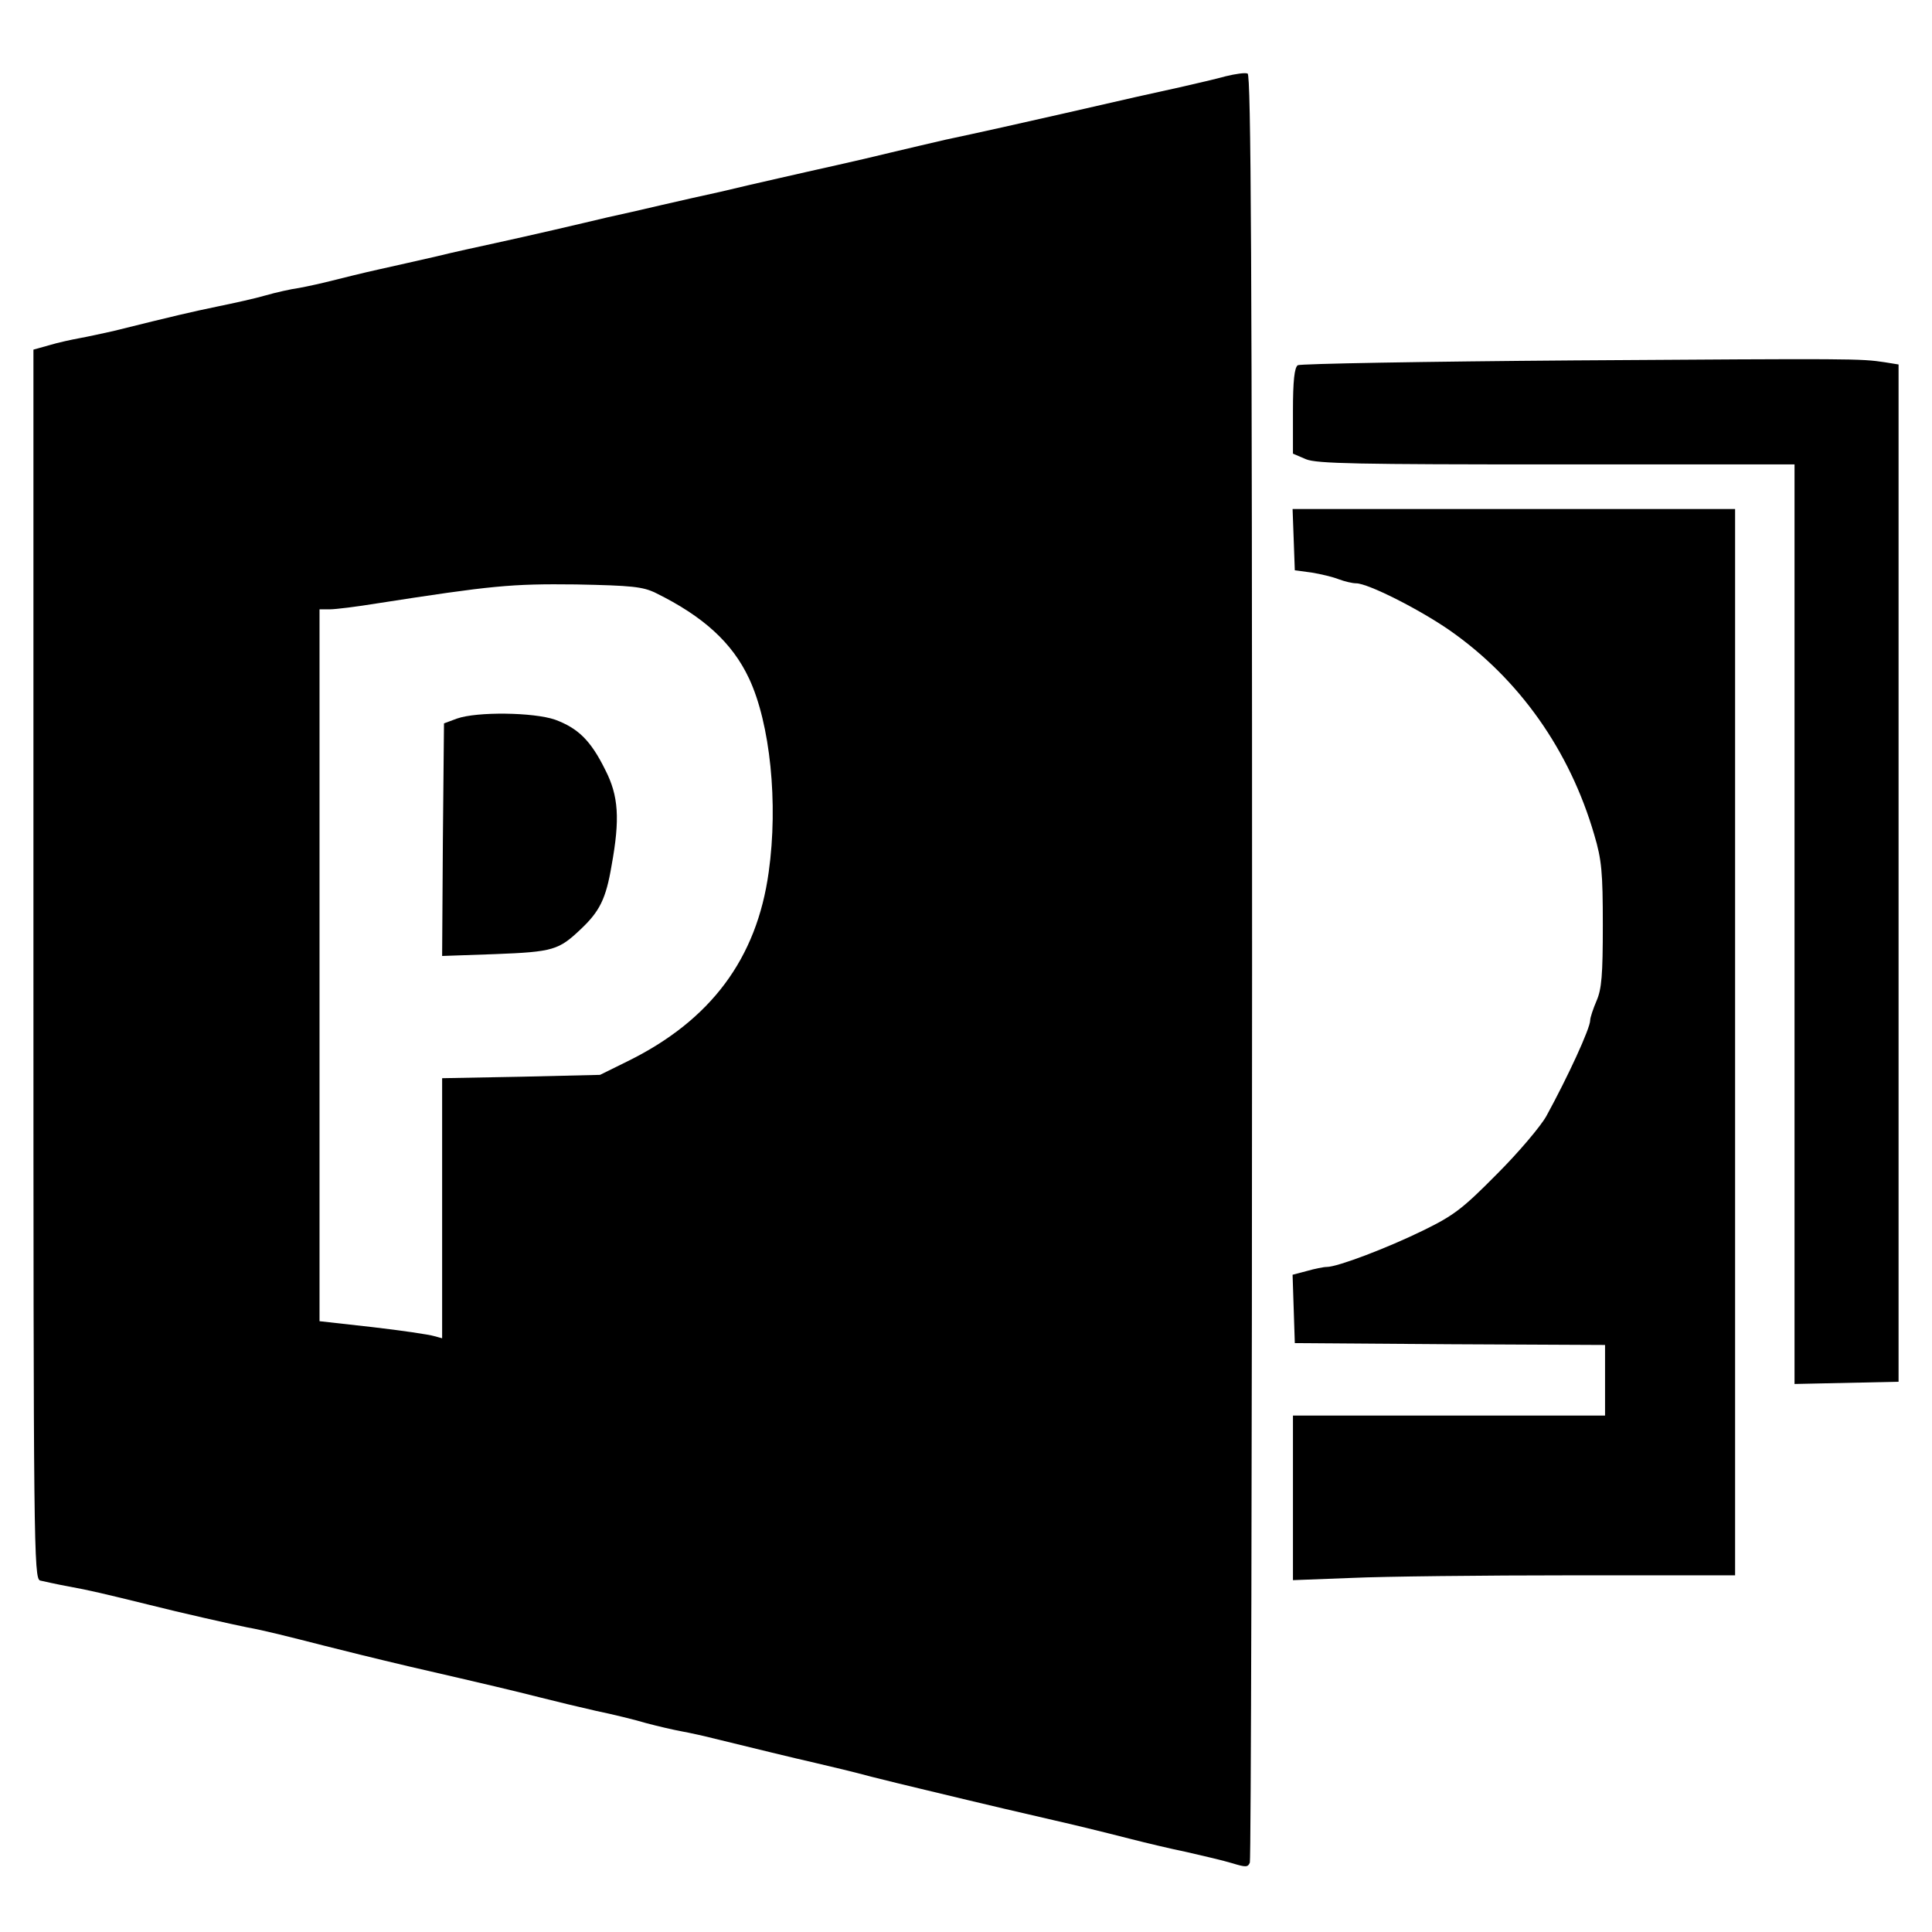 <?xml version="1.0" standalone="no"?>
<!DOCTYPE svg PUBLIC "-//W3C//DTD SVG 20010904//EN"
 "http://www.w3.org/TR/2001/REC-SVG-20010904/DTD/svg10.dtd">
<svg version="1.0" xmlns="http://www.w3.org/2000/svg"
 width="520pt" height="520pt" viewBox="0 0 520 520"
 preserveAspectRatio="xMidYMid meet">
<g transform="translate(0,520) scale(0.1,-0.1)"
stroke="none">
<path d="M3300 4995 c-25 -7 -81 -20 -125 -30 -73 -16 -141 -31 -310 -70 -96
-22 -244 -55 -320 -71 -38 -9 -104 -24 -145 -34 -41 -10 -109 -26 -150 -35
-41 -9 -111 -25 -155 -35 -44 -10 -114 -26 -155 -36 -41 -9 -113 -25 -160 -36
-47 -11 -112 -26 -145 -33 -33 -8 -98 -23 -145 -34 -47 -11 -119 -27 -160 -36
-41 -9 -111 -24 -155 -35 -44 -10 -114 -26 -155 -35 -41 -9 -97 -23 -125 -30
-27 -7 -68 -16 -90 -20 -22 -3 -62 -12 -90 -20 -27 -8 -86 -21 -130 -30 -72
-15 -111 -24 -280 -66 -27 -6 -68 -15 -90 -19 -22 -4 -59 -12 -82 -19 l-43
-12 0 -1654 c0 -1566 1 -1654 18 -1659 9 -2 44 -10 77 -16 55 -10 93 -19 215
-49 87 -22 225 -53 265 -61 45 -8 108 -24 210 -50 39 -10 140 -35 225 -55 221
-51 276 -64 355 -84 39 -10 106 -26 150 -36 44 -9 105 -24 135 -33 30 -8 73
-18 95 -22 22 -4 63 -13 90 -20 111 -27 204 -50 270 -65 39 -9 106 -25 150
-37 44 -11 105 -26 135 -33 30 -7 87 -21 125 -30 62 -15 123 -29 235 -55 44
-10 115 -27 205 -50 39 -10 106 -26 150 -35 44 -10 99 -23 122 -30 36 -11 42
-11 47 2 3 8 6 1094 6 2413 0 1909 -3 2399 -12 2402 -7 3 -33 -1 -58 -7z
m-1535 -1391 c128 -63 206 -134 251 -230 57 -121 79 -336 53 -521 -32 -233
-156 -399 -379 -509 l-75 -37 -212 -5 -213 -4 0 -350 0 -350 -22 6 c-13 4 -87
15 -165 24 l-143 16 0 958 0 958 28 0 c15 0 72 7 127 16 309 48 360 53 535 51
151 -3 180 -6 215 -23z"/>
<path d="M1230 3266 l-35 -13 -3 -313 -2 -313 143 5 c156 6 171 11 230 67 51
48 68 82 83 171 23 126 19 188 -17 258 -39 79 -73 112 -135 135 -58 20 -210
22 -264 3z"/>
<path d="M4240 4230 c-404 -3 -741 -9 -747 -13 -9 -6 -13 -42 -13 -123 l0
-115 35 -15 c29 -12 138 -14 675 -14 l640 0 0 -1237 0 -1238 140 3 140 3 0
1369 0 1369 -37 6 c-66 10 -83 10 -833 5z"/>
<path d="M3482 3748 l3 -83 45 -6 c25 -4 58 -12 73 -18 16 -6 37 -11 47 -11
32 0 170 -70 251 -126 188 -131 324 -324 390 -551 20 -67 23 -101 23 -243 0
-134 -3 -172 -17 -204 -9 -21 -17 -45 -17 -52 0 -22 -60 -152 -118 -258 -15
-27 -74 -97 -132 -155 -93 -94 -116 -112 -200 -153 -96 -47 -230 -98 -259 -98
-9 0 -33 -5 -54 -11 l-38 -10 3 -92 3 -92 418 -3 417 -2 0 -95 0 -95 -420 0
-420 0 0 -222 0 -221 158 6 c86 4 354 7 595 7 l437 0 0 1435 0 1435 -595 0
-596 0 3 -82z"/>
</g>
</svg>
